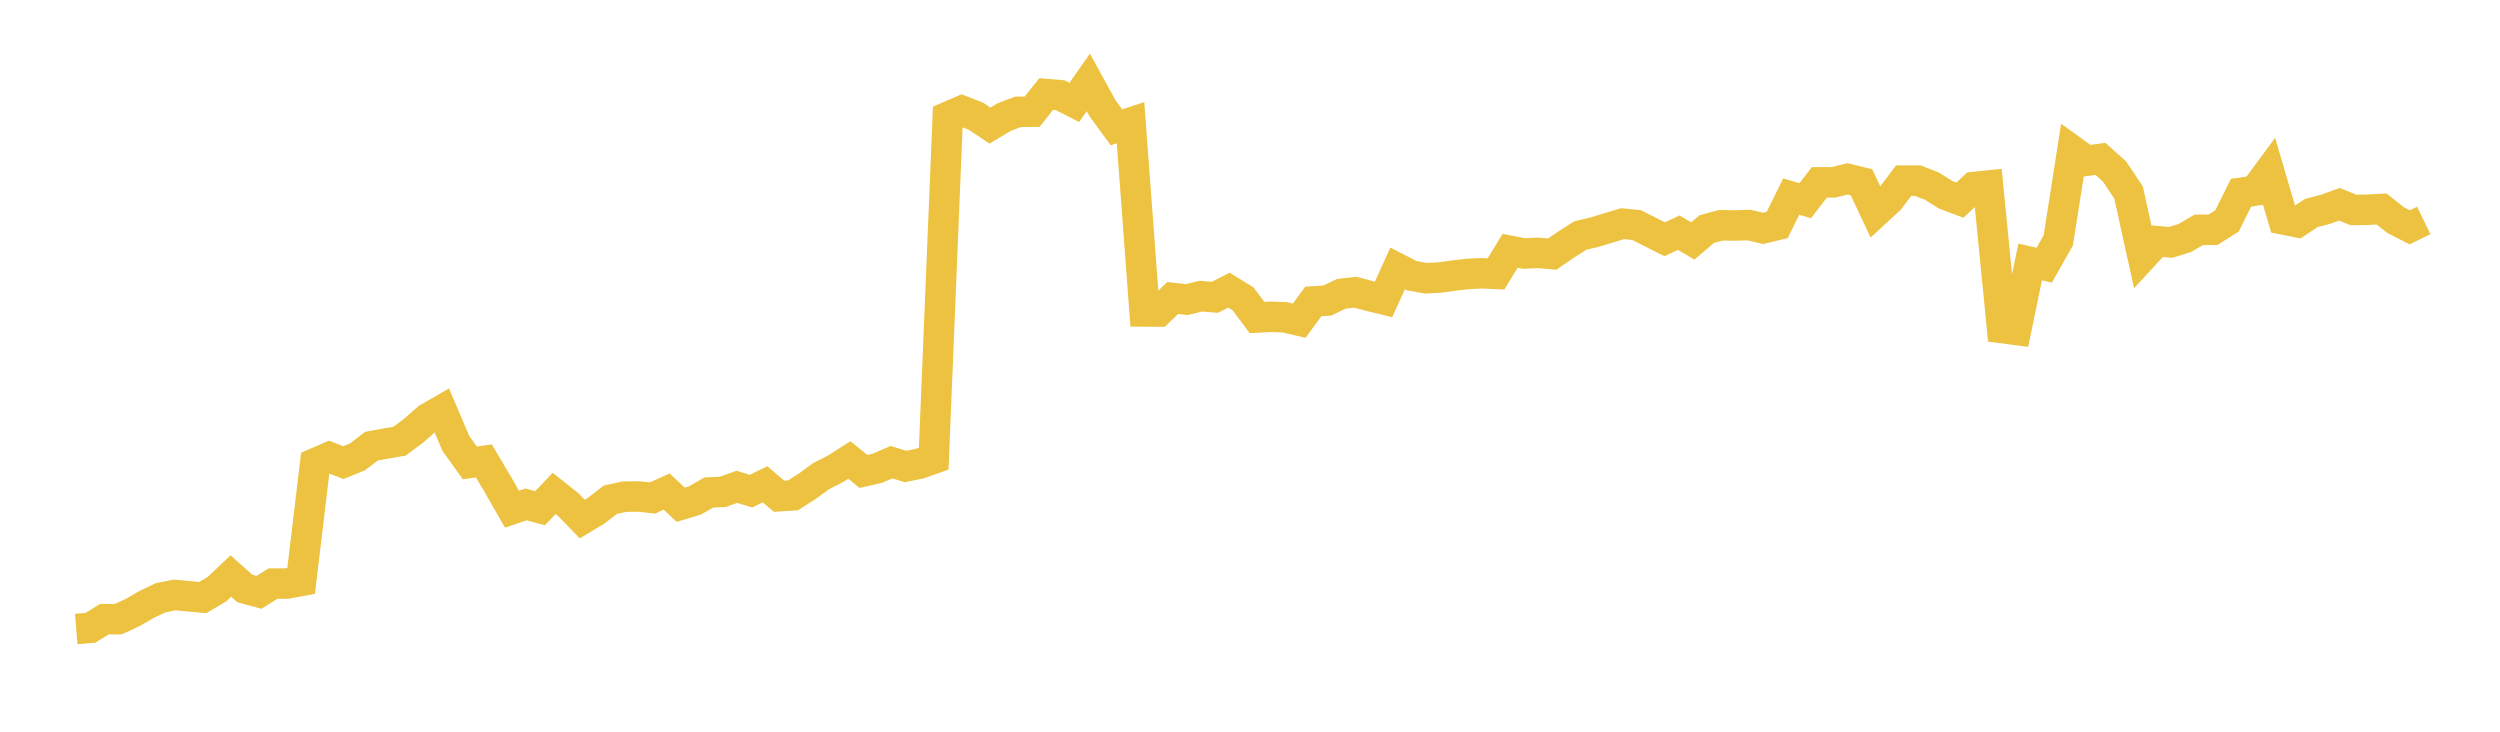 <svg width="164" height="48" xmlns="http://www.w3.org/2000/svg" xmlns:xlink="http://www.w3.org/1999/xlink"><path fill="none" stroke="rgb(237,194,64)" stroke-width="2" d="M5,41.262L5.922,41.188L6.844,40.619L7.766,40.615L8.689,40.187L9.611,39.655L10.533,39.215L11.455,39.03L12.377,39.115L13.299,39.2L14.222,38.657L15.144,37.785L16.066,38.609L16.988,38.858L17.91,38.284L18.832,38.28L19.754,38.108L20.677,30.388L21.599,29.987L22.521,30.35L23.443,29.976L24.365,29.269L25.287,29.099L26.21,28.942L27.132,28.254L28.054,27.442L28.976,26.909L29.898,29.077L30.82,30.366L31.743,30.236L32.665,31.792L33.587,33.404L34.509,33.09L35.431,33.338L36.353,32.368L37.275,33.099L38.198,34.051L39.12,33.495L40.042,32.78L40.964,32.581L41.886,32.57L42.808,32.666L43.731,32.244L44.653,33.112L45.575,32.836L46.497,32.307L47.419,32.265L48.341,31.935L49.263,32.22L50.186,31.769L51.108,32.554L52.03,32.493L52.952,31.901L53.874,31.231L54.796,30.763L55.719,30.175L56.641,30.926L57.563,30.715L58.485,30.319L59.407,30.603L60.329,30.413L61.251,30.088L62.174,7.662L63.096,7.264L64.018,7.621L64.94,8.238L65.862,7.686L66.784,7.336L67.707,7.329L68.629,6.169L69.551,6.248L70.473,6.719L71.395,5.407L72.317,7.09L73.24,8.354L74.162,8.048L75.084,20.433L76.006,20.44L76.928,19.548L77.85,19.654L78.772,19.43L79.695,19.504L80.617,19.035L81.539,19.601L82.461,20.83L83.383,20.781L84.305,20.82L85.228,21.038L86.15,19.775L87.072,19.718L87.994,19.271L88.916,19.172L89.838,19.417L90.76,19.641L91.683,17.61L92.605,18.084L93.527,18.254L94.449,18.202L95.371,18.079L96.293,17.97L97.216,17.926L98.138,17.968L99.06,16.455L99.982,16.632L100.904,16.588L101.826,16.667L102.749,16.037L103.671,15.449L104.593,15.231L105.515,14.954L106.437,14.671L107.359,14.764L108.281,15.231L109.204,15.698L110.126,15.264L111.048,15.806L111.97,15.024L112.892,14.778L113.814,14.792L114.737,14.764L115.659,14.982L116.581,14.76L117.503,12.899L118.425,13.165L119.347,11.965L120.269,11.963L121.192,11.734L122.114,11.958L123.036,13.924L123.958,13.072L124.88,11.848L125.802,11.848L126.725,12.208L127.647,12.784L128.569,13.13L129.491,12.268L130.413,12.173L131.335,21.523L132.257,21.643L133.18,17.183L134.102,17.397L135.024,15.764L135.946,9.881L136.868,10.549L137.79,10.422L138.713,11.247L139.635,12.632L140.557,16.821L141.479,15.819L142.401,15.9L143.323,15.615L144.246,15.074L145.168,15.076L146.09,14.496L147.012,12.645L147.934,12.506L148.856,11.257L149.778,14.394L150.701,14.579L151.623,13.974L152.545,13.731L153.467,13.401L154.389,13.776L155.311,13.76L156.234,13.71L157.156,14.442L158.078,14.912L159,14.463"></path></svg>